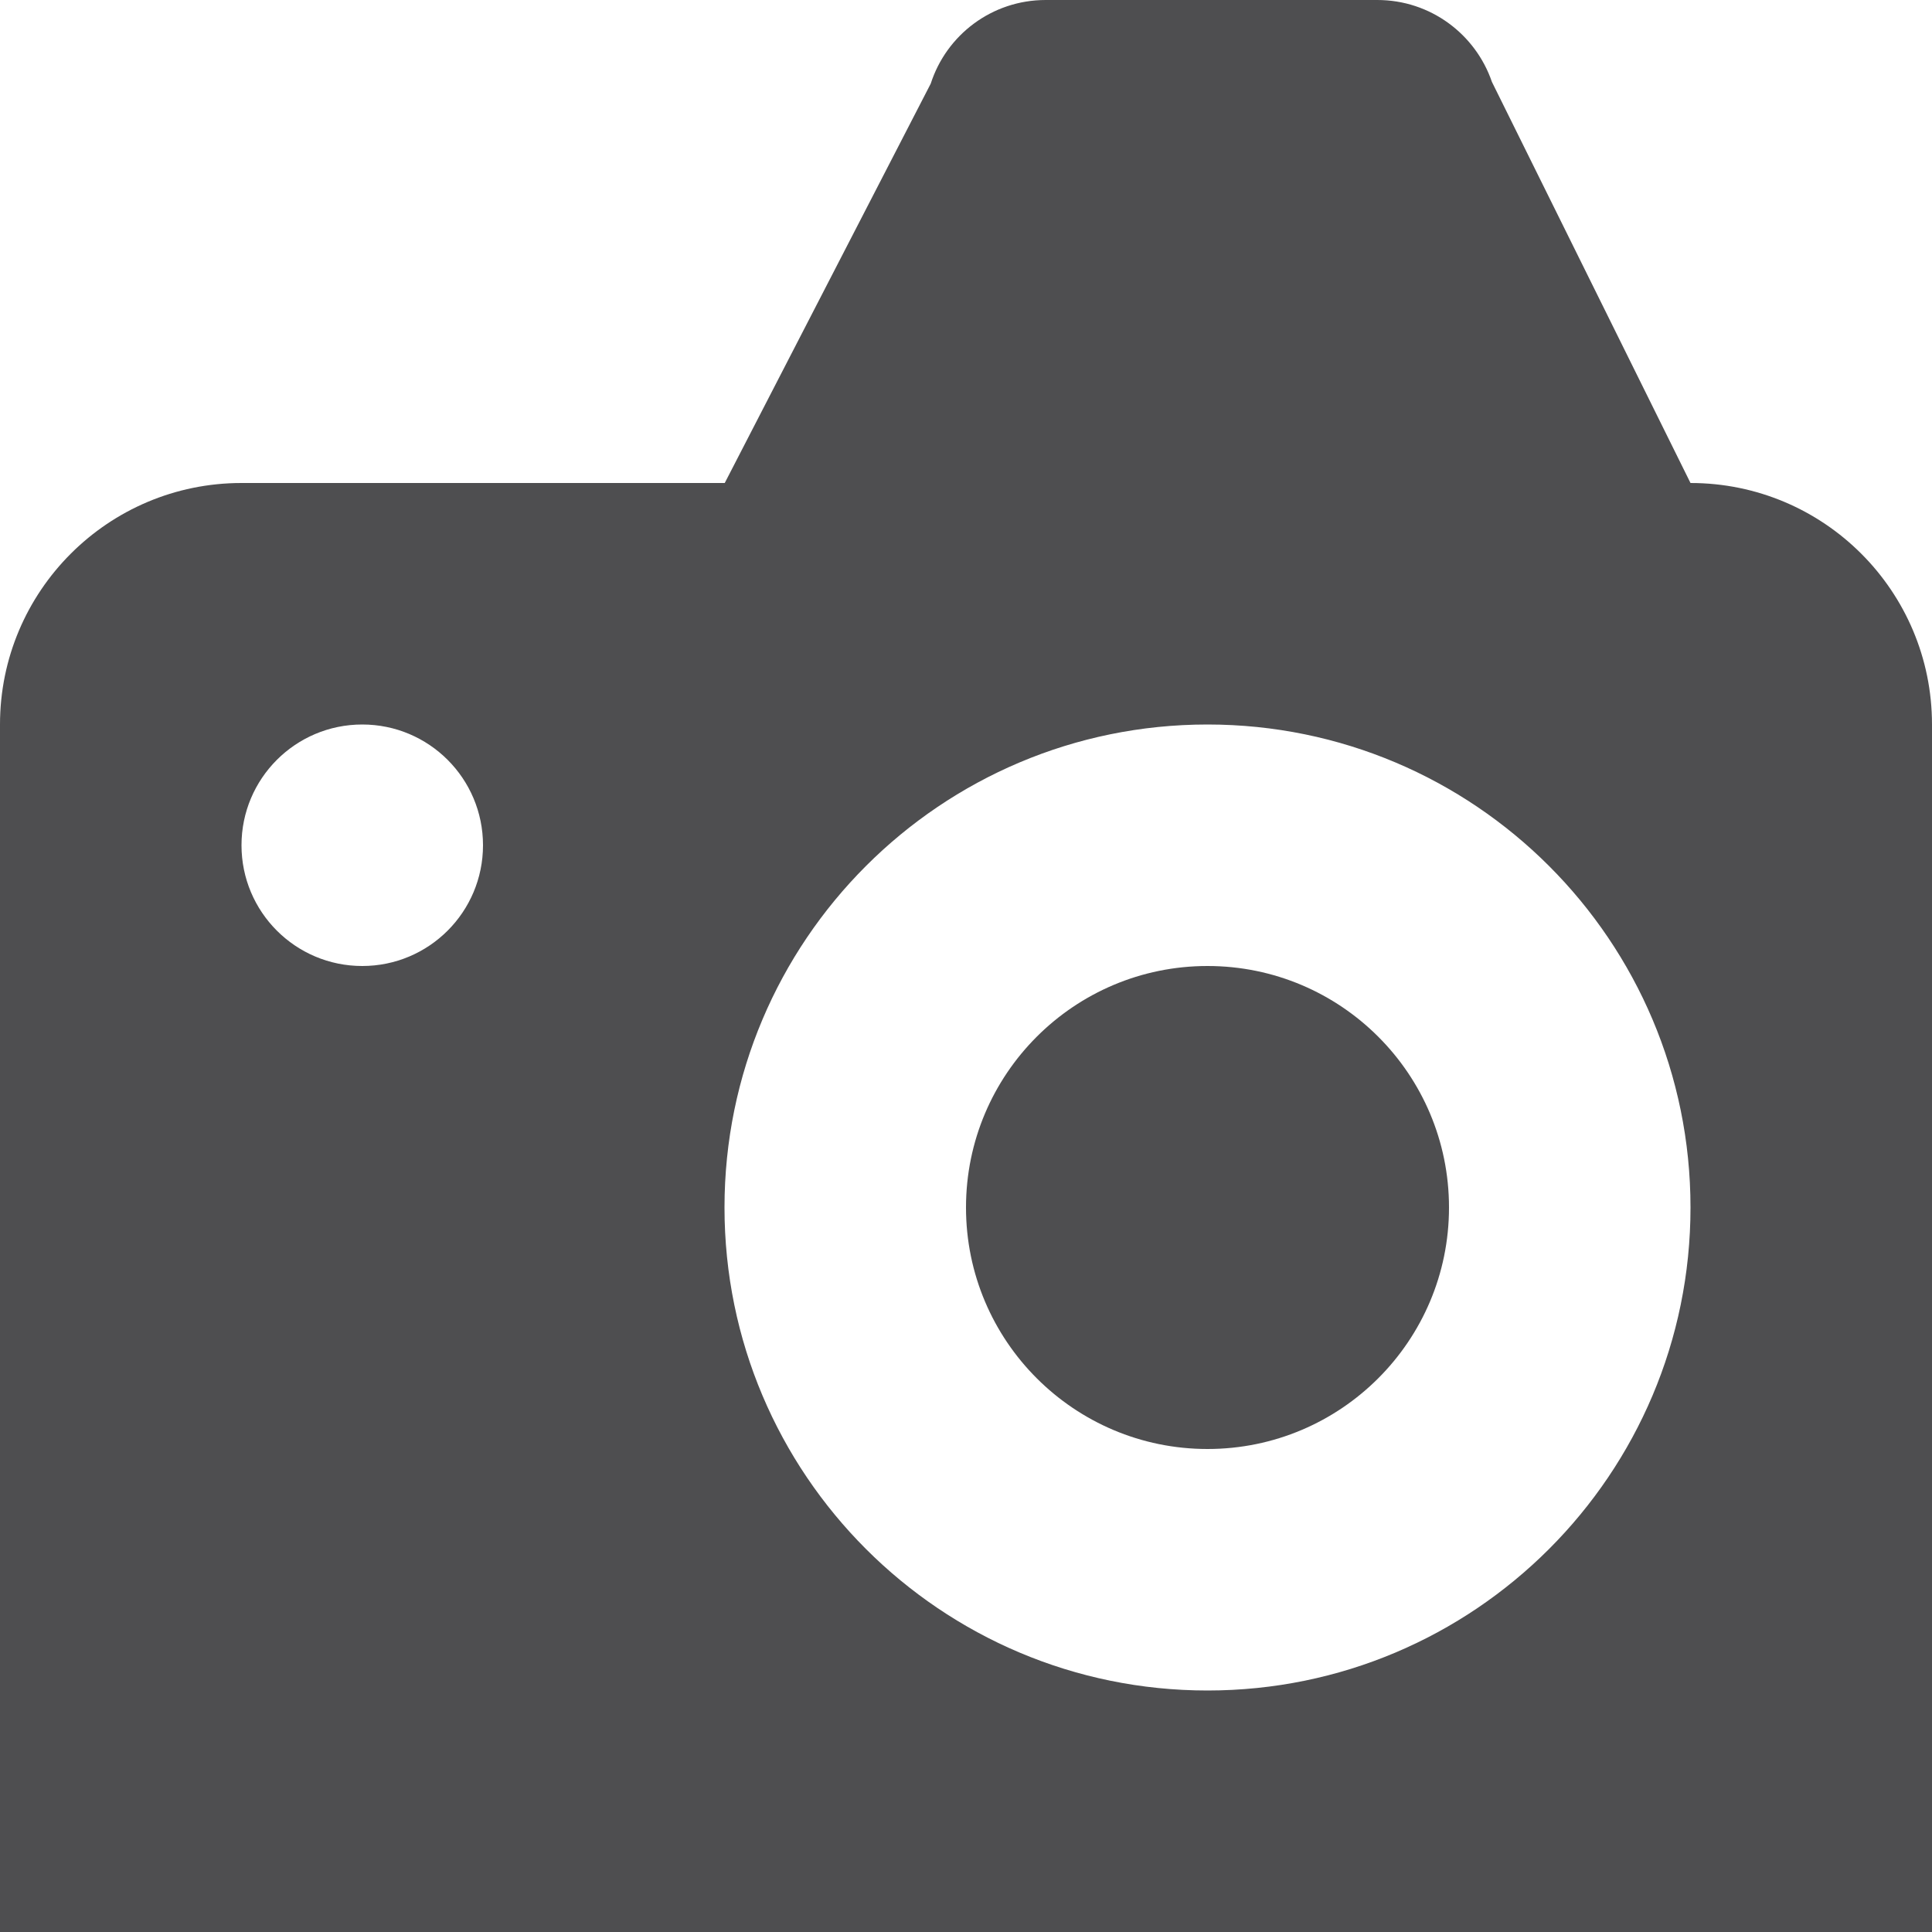 <?xml version="1.0" ?><!DOCTYPE svg  PUBLIC '-//W3C//DTD SVG 1.1//EN'  'http://www.w3.org/Graphics/SVG/1.1/DTD/svg11.dtd'><svg height="32px" style="enable-background:new 0 0 32 32;" version="1.1" viewBox="0 0 32 32" width="32px" xml:space="preserve" xmlns="http://www.w3.org/2000/svg" xmlns:xlink="http://www.w3.org/1999/xlink"><g id="Layer_1"/><g id="camera"><g><circle cx="20" cy="20" r="4" style="fill:#4E4E50;"/><path d="M28,8l-3.289-6.643C24.441,0.568,23.695,0,22.812,0H17.32c-0.893,0-1.646,0.582-1.904,1.385    L12.004,8H4c-2.209,0-4,1.791-4,4v20h32V12C32,9.791,30.211,8,28,8z M6,16c-1.105,0-2-0.895-2-2s0.895-2,2-2s2,0.895,2,2    S7.105,16,6,16z M20,28c-4.418,0-8-3.582-8-8s3.582-8,8-8s8,3.582,8,8S24.418,28,20,28z" style="fill:#4E4E50;"/></g></g></svg>